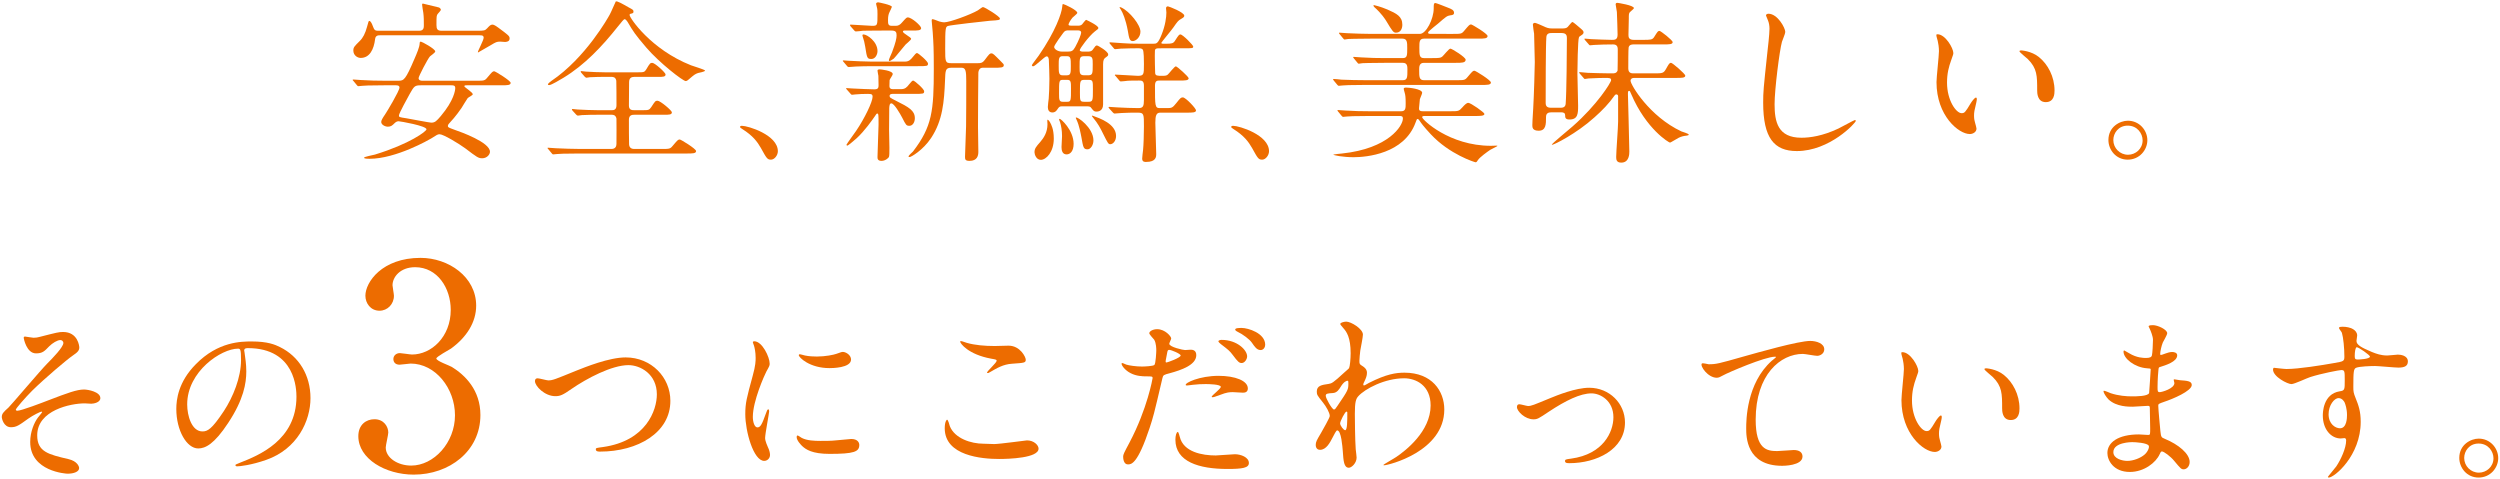 <?xml version="1.0" encoding="utf-8"?>
<!-- Generator: Adobe Illustrator 17.0.0, SVG Export Plug-In . SVG Version: 6.00 Build 0)  -->
<!DOCTYPE svg PUBLIC "-//W3C//DTD SVG 1.1//EN" "http://www.w3.org/Graphics/SVG/1.1/DTD/svg11.dtd">
<svg version="1.1" id="レイヤー_1" xmlns="http://www.w3.org/2000/svg" xmlns:xlink="http://www.w3.org/1999/xlink" x="0px"
	 y="0px" width="522px" height="100px" viewBox="197 15.072 522 100" enable-background="new 197 15.072 522 100"
	 xml:space="preserve">
<g>
	<g>
		<path fill="#ED6C00" d="M277.225,32.881c-3.186,0-4.248,0.073-4.614,0.11c-0.11,0-0.659,0.073-0.769,0.073
			c-0.146,0-0.22-0.073-0.33-0.22l-0.696-0.842c-0.146-0.146-0.183-0.183-0.183-0.256c0-0.037,0.073-0.073,0.146-0.073
			c0.256,0,1.392,0.11,1.611,0.11c1.794,0.11,3.296,0.146,5.017,0.146h2.783c1.135,0,1.465-0.146,3.369-4.614
			c0.476-1.099,1.025-2.38,1.062-3.113c0-0.256,0.037-0.439,0.256-0.439c0.183,0,3.003,1.501,3.003,2.051
			c0,0.256-0.952,0.879-1.099,1.025c-0.476,0.513-2.38,4.175-2.38,4.541c0,0.549,0.659,0.549,0.769,0.549h11.206
			c1.648,0,1.831,0,2.344-0.623c1.025-1.208,1.135-1.355,1.465-1.355c0.256,0,3.442,1.978,3.442,2.417
			c0,0.513-0.732,0.513-1.978,0.513h-7.178c-0.366,0-0.513,0-0.513,0.22c0,0.183,1.758,1.245,1.758,1.648
			c0,0.22-0.952,0.659-1.062,0.806c-0.22,0.293-1.099,1.758-1.282,2.051c-1.172,1.721-2.271,2.893-2.417,3.04
			c-0.22,0.22-0.439,0.476-0.439,0.732c0,0.293,0.146,0.33,1.428,0.806c1.282,0.439,7.361,2.6,7.361,4.578
			c0,0.586-0.659,1.355-1.611,1.355c-0.806,0-1.062-0.183-3.516-2.051c-1.392-1.025-4.614-2.966-5.383-2.966
			c-0.403,0-0.549,0.11-1.758,0.879c-0.366,0.22-7.324,4.248-12.891,4.248c-0.293,0-1.135,0-1.135-0.22s1.904-0.549,2.271-0.659
			c7.288-2.234,10.767-4.871,10.767-5.273c0-0.732-5.493-1.685-5.823-1.685c-0.183,0-0.476,0.037-0.842,0.403
			c-0.439,0.439-0.732,0.732-1.392,0.732c-0.586,0-1.392-0.403-1.392-0.989c0-0.33,0.256-0.769,0.806-1.575
			c0.33-0.476,3.003-4.907,3.003-5.603c0-0.476-0.513-0.476-0.769-0.476L277.225,32.881L277.225,32.881z M296.744,21.492
			c1.318,0,1.538-0.037,1.978-0.513c0.44-0.476,0.696-0.769,1.099-0.769c0.403,0,1.099,0.549,1.208,0.623
			c2.124,1.575,2.38,1.758,2.38,2.271c0,0.696-0.696,0.696-0.916,0.732c-0.183,0-0.916-0.073-1.062-0.073
			c-0.696,0-0.916,0.11-1.941,0.732c-0.293,0.183-2.637,1.538-2.673,1.538l-0.037-0.073c0-0.293,1.208-2.49,1.208-3.003
			s-0.403-0.513-0.842-0.513h-20.837c-0.293,0-0.916,0-0.989,0.806c-0.256,2.124-1.135,3.918-3.003,3.918
			c-0.696,0-1.538-0.549-1.538-1.538c0-0.696,0.22-0.879,1.318-1.978c0.696-0.659,1.172-1.611,1.538-2.966
			c0.293-1.099,0.33-1.245,0.476-1.245c0.293,0,0.586,0.659,0.696,0.989c0.33,0.842,0.403,1.062,1.135,1.062h8.606
			c0.952,0,0.952-0.696,0.952-1.172c0-0.842,0-1.721-0.11-2.563c-0.037-0.256-0.256-1.465-0.256-1.721
			c0-0.146,0.073-0.22,0.146-0.22c0.037,0,2.197,0.549,3.333,0.806c0.256,0.073,0.439,0.33,0.439,0.513
			c0,0.11-0.476,0.659-0.623,0.806c-0.293,0.33-0.293,0.549-0.293,2.38c0,0.842,0.22,1.172,1.062,1.172L296.744,21.492
			L296.744,21.492z M284.879,32.881c-1.318,0-1.428,0.22-2.344,1.831c-0.439,0.806-2.234,4.028-2.234,4.468
			c0,0.33,0.037,0.366,1.538,0.586c0.842,0.146,4.871,0.916,5.2,0.916c0.806,0,1.099-0.33,2.014-1.392
			c2.747-3.259,3.003-5.383,3.003-5.823c0-0.586-0.403-0.586-0.842-0.586H284.879z"/>
		<path fill="#ED6C00" d="M321.983,39.033c-0.842,0-2.307,0-3.479,0.073c-0.146,0.037-0.696,0.11-0.842,0.11
			c-0.11,0-0.22-0.073-0.366-0.22l-0.769-0.842c-0.037-0.037-0.11-0.183-0.11-0.256c0-0.037,0.037-0.073,0.11-0.073
			c0.146,0,0.916,0.11,1.062,0.11c1.172,0.073,3.149,0.146,4.285,0.146h2.856c0.33,0,0.989,0,0.989-1.025
			c0-0.806,0-4.871-0.037-5.127c-0.146-0.806-0.732-0.806-1.025-0.806h-1.208c-0.769,0-2.161,0-3.259,0.073
			c-0.11,0.037-0.696,0.11-0.769,0.11s-0.256-0.146-0.33-0.22l-0.734-0.842c-0.037-0.037-0.11-0.183-0.11-0.256
			c0-0.037,0.037-0.073,0.11-0.073c0.146,0,0.842,0.11,0.989,0.11c1.062,0.073,2.966,0.146,3.992,0.146h6.848
			c1.282,0,1.392-0.037,1.758-0.623c0.732-1.245,0.842-1.355,1.245-1.355c0.549,0,2.783,2.051,2.783,2.417
			c0,0.513-0.549,0.513-1.465,0.513h-5.09c-0.586,0-1.062,0.256-1.062,1.099c0,0.769-0.037,4.211-0.037,4.907
			c0,0.952,0.696,0.952,1.135,0.952h1.611c1.318,0,1.465,0,1.904-0.623c0.806-1.245,0.879-1.355,1.318-1.355
			c0.586,0,3.003,2.051,3.003,2.417c0,0.513-0.586,0.513-1.611,0.513h-6.189c-0.403,0-1.172,0-1.172,1.025
			c0,1.062,0,4.504,0.037,5.164c0.037,0.623,0.403,0.952,1.062,0.952h5.676c1.648,0,1.831,0,2.344-0.623
			c1.025-1.208,1.135-1.355,1.501-1.355c0.22,0,3.406,1.941,3.406,2.417c0,0.513-0.732,0.513-1.941,0.513h-22.484
			c-3.223,0-4.248,0.073-4.614,0.11c-0.146,0-0.659,0.073-0.769,0.073c-0.146,0-0.22-0.073-0.33-0.22l-0.696-0.842
			c-0.146-0.183-0.183-0.183-0.183-0.256s0.073-0.073,0.146-0.073c0.256,0,1.392,0.11,1.611,0.11
			c1.794,0.073,3.296,0.146,5.017,0.146h6.592c0.769,0,1.025-0.513,1.025-1.025c0-0.842,0.037-5.09,0-5.31
			c-0.146-0.806-0.769-0.806-0.989-0.806H321.983z M328.281,16.621c0.879,0.476,0.989,0.513,0.989,0.879
			c0,0.293-0.073,0.33-0.696,0.476c-0.11,0.037-0.11,0.183-0.11,0.256c0,0.549,4.395,7.141,12.817,10.474
			c0.476,0.183,2.93,0.916,2.93,1.099c0,0.256-1.245,0.439-1.465,0.513c-0.623,0.22-0.806,0.366-1.831,1.245
			c-0.11,0.11-0.476,0.439-0.732,0.439c-0.586,0-5.493-3.809-8.203-6.958c-2.417-2.82-2.747-3.369-3.955-5.42
			c-0.11-0.183-0.403-0.549-0.586-0.549c-0.22,0-0.586,0.513-1.428,1.538c-3.259,4.102-6.885,7.983-11.353,10.693
			c-0.623,0.366-2.527,1.538-3.003,1.538c-0.073,0-0.256-0.037-0.256-0.146c0-0.183,0.476-0.549,0.732-0.732
			c7.178-4.834,11.902-13.33,12.158-13.806c0.256-0.403,1.245-2.783,1.282-2.783C325.865,15.23,326.927,15.852,328.281,16.621z"/>
		<path fill="#ED6C00" d="M357.989,48.408c-0.769,0-0.916-0.256-2.124-2.454c-0.732-1.282-1.685-2.563-3.845-3.918
			c-0.11-0.073-0.513-0.33-0.513-0.439s0.11-0.256,0.403-0.256c1.282,0,7.507,1.904,7.507,5.31
			C359.417,47.529,358.684,48.408,357.989,48.408z"/>
		<path fill="#ED6C00" d="M385.934,27.937c0.842,0,1.208-0.403,1.685-0.989c0.366-0.476,0.659-0.806,0.842-0.806
			c0.293,0,2.307,1.758,2.307,2.197c0,0.549-0.22,0.549-2.161,0.549h-9.412c-1.721,0-2.161,0.037-3.479,0.073
			c-0.22,0-1.282,0.11-1.501,0.11c-0.11,0-0.22-0.073-0.293-0.146l-0.806-0.952c-0.11-0.146-0.146-0.146-0.146-0.22
			c0-0.037,0.11-0.073,0.146-0.073c0.11,0,0.842,0.073,0.989,0.073c1.428,0.073,3.589,0.183,4.871,0.183L385.934,27.937
			L385.934,27.937z M385.129,33.687c0.842,0,1.208-0.366,1.685-0.989c0.366-0.439,0.659-0.806,0.842-0.806
			c0.293,0,2.307,1.758,2.307,2.234c0,0.549-0.183,0.549-2.161,0.549h-4.395c-0.11,0-0.659,0-0.659,0.403
			c0,0.366,0.11,0.403,1.318,1.025c2.71,1.355,3.955,2.051,3.955,3.662c0,0.806-0.439,1.575-1.135,1.575
			c-0.659,0-0.732-0.183-1.501-1.685c-0.439-0.842-1.685-3.003-2.271-3.003c-0.403,0-0.403,0.586-0.439,0.989
			c0,0.439-0.037,3.845-0.037,4.541c0,0.623,0.073,3.223,0.073,3.735c0,1.062,0,1.685-0.11,1.941
			c-0.073,0.183-0.732,0.806-1.538,0.806c-0.842,0-0.842-0.513-0.842-0.806c0-1.062,0.22-5.786,0.22-6.738
			c0-2.124,0-2.344-0.293-2.344c-0.11,0-0.293,0.256-0.439,0.513c-0.586,0.842-2.161,3.113-3.845,4.651
			c-0.33,0.293-1.758,1.538-1.941,1.538c-0.11,0-0.183-0.073-0.183-0.183s1.685-2.417,2.014-2.893
			c1.794-2.637,3.442-6.079,3.442-7.141c0-0.439-0.146-0.586-0.952-0.586c-1.025,0-1.831,0.037-2.637,0.11
			c-0.11,0-0.586,0.073-0.696,0.073c-0.146,0-0.22-0.073-0.293-0.183l-0.842-0.952c-0.11-0.11-0.11-0.146-0.11-0.183
			c0-0.073,0.073-0.073,0.146-0.073c0.037,0,0.916,0.073,1.099,0.073c1.685,0.073,3.589,0.183,4.688,0.183
			c0.769,0,0.842-0.366,0.842-0.842c0-0.623-0.037-1.355-0.037-1.978c-0.037-0.183-0.183-0.952-0.183-1.099
			c0-0.22,0.293-0.256,0.403-0.256c0.256,0,2.783,0.256,2.783,0.989c0,0.22-0.623,1.062-0.659,1.245
			c0,0.146-0.037,1.135-0.037,1.282c0,0.366,0.183,0.623,0.696,0.623C383.407,33.687,385.129,33.687,385.129,33.687z
			 M381.064,21.455c-2.417,0-3.442,0.037-3.882,0.037c-0.22,0.037-1.245,0.146-1.465,0.146c-0.146,0-0.256-0.11-0.33-0.183
			l-0.806-0.916c-0.037-0.073-0.11-0.183-0.11-0.22c0-0.073,0.073-0.11,0.146-0.11c0.696,0,3.845,0.256,4.468,0.256
			c1.135,0,1.135-0.073,1.135-2.454c0-0.586,0-1.025-0.146-1.501c0-0.073-0.146-0.549-0.146-0.623c0-0.11,0.073-0.33,0.439-0.33
			c0.11,0,2.856,0.549,2.856,0.952c0,0.073-0.403,0.916-0.476,1.062c-0.183,0.366-0.33,0.806-0.33,1.685
			c0,0.842,0.037,1.208,0.806,1.208h0.842c0.476,0,0.879-0.22,1.245-0.659c0.879-0.989,0.989-1.099,1.245-1.099
			c0.806,0,2.783,1.758,2.783,2.234c0,0.513-0.732,0.513-1.941,0.513h-1.575c-0.11,0-0.293,0.037-0.293,0.22
			c0,0.366,1.721,1.172,1.721,1.501c0,0.256-1.025,1.025-1.172,1.208c-0.403,0.439-2.051,2.527-2.454,2.93
			c-0.293,0.22-0.769,0.513-0.879,0.513c-0.11,0-0.146-0.146-0.146-0.22c0-0.146,0.549-1.355,0.659-1.611
			c0.769-2.014,0.952-2.966,0.952-3.516c0-0.659-0.11-1.025-1.099-1.025h-2.047V21.455z M377.292,22.261
			c0.769,0,2.93,1.501,2.93,3.479c0,0.696-0.439,1.648-1.282,1.648c-0.879,0-0.916-0.22-1.282-2.563
			c-0.183-1.025-0.22-1.172-0.549-2.197c0-0.073-0.073-0.256,0-0.293C377.182,22.261,377.255,22.261,377.292,22.261z
			 M395.602,29.219c-1.208,0-1.208,0.586-1.282,2.673c-0.183,4.395-0.476,8.313-2.893,11.975c-1.721,2.6-4.211,3.992-4.468,3.992
			c-0.11,0-0.256,0-0.256-0.11c0-0.22,0.769-0.879,0.916-1.025c4.028-5.237,4.358-8.533,4.358-17.285
			c0-4.321-0.073-5.347-0.22-7.581c-0.037-0.403-0.22-2.307-0.22-2.454s0-0.33,0.183-0.33c0.22,0,1.172,0.403,1.392,0.476
			c0.293,0.073,0.659,0.183,1.062,0.183c1.099,0,5.42-1.575,6.995-2.49c0.183-0.11,0.916-0.696,1.062-0.696
			c0.403,0,3.552,1.978,3.552,2.38c0,0.33-0.146,0.366-2.051,0.476c-0.842,0.073-8.386,0.916-8.826,1.099
			c-0.476,0.22-0.549,0.366-0.549,4.724c0,2.747,0,3.04,1.282,3.04h5.457c0.623,0,1.025,0,1.538-0.696
			c0.916-1.208,1.025-1.355,1.355-1.355c0.366,0,0.513,0.183,1.978,1.648c0.586,0.586,0.623,0.623,0.623,0.842
			c0,0.513-0.696,0.513-2.161,0.513h-2.307c-0.256,0-0.769,0.183-0.842,1.025c-0.037,0.256-0.073,10.583-0.073,11.353
			c0,0.842,0.073,4.468,0.073,5.2c0,0.806-0.256,1.868-1.831,1.868c-0.879,0-0.952-0.293-0.952-0.842c0-0.366,0.11-3.333,0.22-6.372
			c0.037-1.355,0.037-7.581,0.037-9.485c0-2.014-0.11-2.747-0.952-2.747L395.602,29.219L395.602,29.219z"/>
		<path fill="#ED6C00" d="M418.754,37.275c-0.403,0-0.586,0.037-0.916,0.549c-0.183,0.293-0.476,0.732-1.099,0.732
			c-0.659,0-0.952-0.476-0.952-1.135c0-0.293,0.146-1.501,0.183-1.758c0.073-0.879,0.146-2.71,0.146-4.138
			c0-1.135-0.073-2.6-0.11-3.772c0-0.256-0.037-0.916-0.476-0.916c-0.403,0-2.38,2.087-2.82,2.087c-0.11,0-0.256-0.11-0.256-0.256
			c0-0.11,1.208-1.648,1.428-1.978c3.516-5.09,4.797-8.862,4.907-10.181c0.037-0.476,0.037-0.586,0.22-0.586
			c0.183,0,2.93,1.245,2.93,1.831c0,0.22-0.879,0.842-0.989,0.989c-0.403,0.476-0.842,1.208-0.842,1.465
			c0,0.22,0.366,0.22,0.549,0.22h1.392c0.33,0,0.586,0,0.879-0.256c0.146-0.146,0.696-0.952,0.879-0.952
			c0.476,0.22,2.527,1.208,2.527,1.685c0,0.183-0.073,0.256-0.732,0.732c-1.208,0.952-3.149,3.552-3.149,3.918
			c0,0.22,0.403,0.293,0.623,0.293h0.989c0.33,0,0.842,0,1.099-0.403c0.549-0.769,0.623-0.879,0.879-0.879
			c0.22,0,2.344,1.245,2.344,1.868c0,0.256-0.037,0.293-0.549,0.659c-0.33,0.22-0.513,0.513-0.513,1.428v8.35
			c0,1.501-1.208,1.501-1.392,1.501c-0.476,0-0.586-0.11-1.172-0.879c-0.146-0.146-0.33-0.22-0.769-0.22h-5.238V37.275z
			 M416.263,40.645c0.22,0.403,0.769,1.355,0.769,3.369c0,2.783-1.575,4.431-2.71,4.431c-0.952,0-1.318-1.135-1.318-1.575
			c0-0.769,0.33-1.172,1.208-2.161c0.696-0.806,1.501-1.978,1.501-3.699c0-0.146-0.073-0.806,0-0.952
			C415.824,40.059,416.044,40.242,416.263,40.645z M419.926,25.85c0.879,0,1.135-0.183,1.575-0.952
			c0.806-1.465,1.245-2.71,1.245-3.003c0-0.476-0.476-0.476-0.806-0.476h-1.794c-0.476,0-0.769,0-1.135,0.513
			c-0.073,0.073-1.904,2.563-1.904,2.93c0,0.439,0.696,0.989,1.685,0.989h1.134V25.85z M419.779,30.794
			c0.806,0,0.806-0.549,0.806-1.904c0-1.575,0-2.087-0.806-2.087h-0.916c-0.806,0-0.806,0.586-0.806,1.941
			c0,1.465,0,2.051,0.806,2.051h0.916V30.794z M418.9,31.746c-0.769,0-0.769,0.293-0.769,2.783c0,1.318,0,1.794,0.769,1.794h0.952
			c0.769,0,0.769-0.293,0.769-2.783c0-1.318,0-1.794-0.769-1.794C419.852,31.746,418.9,31.746,418.9,31.746z M421.171,45.112
			c0,1.501-0.696,2.197-1.465,2.197c-0.879,0-1.062-0.806-1.062-1.538c0-0.366,0.11-1.941,0.11-2.271
			c0-1.172-0.183-2.161-0.403-2.893c-0.037-0.11-0.22-0.513-0.22-0.586c0-0.037,0.037-0.11,0.11-0.146
			C418.461,39.802,421.171,42.219,421.171,45.112z M425.309,44.38c0,1.025-0.623,1.868-1.208,1.868c-0.879,0-0.916-0.33-1.318-2.6
			c-0.146-0.732-0.439-2.38-0.989-3.552c-0.073-0.146-0.22-0.439-0.146-0.476C421.94,39.363,425.309,41.743,425.309,44.38z
			 M423.441,26.802c-1.025,0-1.025,0.33-1.025,2.271c0,1.282,0,1.721,1.025,1.721h0.696c1.025,0,1.025-0.33,1.025-2.271
			c0-1.282,0-1.721-1.025-1.721H423.441z M423.441,31.746c-0.952,0-0.952,0.256-0.952,2.6c0,1.794,0,1.978,0.952,1.978h0.806
			c0.952,0,0.952-0.256,0.952-2.563c0-1.831,0-2.014-0.952-2.014h-0.806V31.746z M430.033,43.464c0,1.062-0.659,1.721-1.208,1.721
			c-0.403,0-0.513-0.22-1.501-2.197c-0.549-1.135-1.099-2.161-2.051-3.296c-0.073-0.073-0.293-0.366-0.293-0.403
			c0-0.11,0.146-0.073,0.22-0.037C426.627,39.766,430.033,40.938,430.033,43.464z M440.616,24.202c0.989,0,1.392-0.073,1.721-0.623
			c0.769-1.208,0.879-1.318,1.135-1.318c0.476,0,2.673,2.234,2.673,2.527c0,0.366-0.183,0.366-1.868,0.366h-4.688
			c-0.952,0-1.062,0-1.282,0.146c-0.183,0.146-0.183,0.256-0.183,1.428c0,0.183,0.037,3.442,0.073,3.589
			c0.037,0.586,0.476,0.586,1.465,0.586c0.659,0,0.916-0.037,1.172-0.256c0.293-0.256,1.392-1.721,1.685-1.721
			c0.256,0,2.673,2.161,2.673,2.49c0,0.476-0.806,0.476-1.941,0.476h-4.102c-0.513,0-0.989,0-0.989,1.062
			c0,4.211,0,4.688,0.989,4.688h1.392c1.099,0,1.245,0,2.087-1.062s0.952-1.172,1.355-1.172c0.586,0,2.747,2.307,2.747,2.71
			c0,0.476-0.769,0.476-1.978,0.476h-5.493c-0.806,0-1.025,0.586-1.025,2.087c0,1.025,0.183,5.603,0.183,6.519
			c0,0.586,0,1.685-2.124,1.685c-0.293,0-0.806,0-0.806-0.696c0-0.293,0.146-1.501,0.183-1.758c0.11-1.062,0.183-3.406,0.183-4.944
			c0-2.6,0-2.893-1.282-2.893c-1.025,0-2.344,0-3.369,0.073c-0.22,0-1.282,0.11-1.465,0.11c-0.146,0-0.256-0.11-0.33-0.183
			l-0.806-0.879c-0.11-0.146-0.146-0.183-0.146-0.22c0-0.073,0.11-0.11,0.146-0.11c0.293,0,1.428,0.11,1.685,0.11
			c1.172,0.073,3.333,0.146,4.431,0.146c0.952,0,1.135-0.403,1.135-1.685v-3.002c0-1.062-0.513-1.062-0.952-1.062
			c-1.318,0-1.538,0-2.38,0.037c-0.256,0.037-1.282,0.146-1.501,0.146c-0.146,0-0.22-0.073-0.293-0.183l-0.769-0.916
			c-0.183-0.183-0.183-0.183-0.183-0.22c0-0.073,0.073-0.11,0.11-0.11c0.732,0,3.992,0.256,4.651,0.256
			c1.318,0,1.318-0.256,1.318-2.49c0-0.586,0-2.747-0.256-3.003c-0.22-0.256-0.586-0.256-1.062-0.256c-0.22,0-2.161,0-3.516,0.073
			c-0.183,0.037-0.952,0.11-1.135,0.11c-0.183,0-0.256-0.073-0.293-0.146l-0.842-0.989c-0.073-0.11-0.11-0.146-0.11-0.183
			c0-0.073,0.073-0.11,0.183-0.11c0.403,0,2.271,0.183,2.637,0.183c1.208,0.073,1.648,0.11,3.442,0.11h2.93
			c0.623,0,0.952,0,1.685-1.831c0.806-1.978,1.025-3.699,1.025-4.688c0-0.146-0.073-0.769-0.073-0.879
			c0-0.33,0.22-0.403,0.403-0.403c0.183,0,3.406,1.245,3.406,1.941c0,0.293-0.183,0.403-0.806,0.769
			c-0.439,0.256-0.659,0.513-1.465,1.685c-0.366,0.549-2.527,3.113-2.527,3.223c0,0.183,0.293,0.183,0.366,0.183L440.616,24.202
			L440.616,24.202z M435.123,21.675c0,1.172-0.952,1.978-1.611,1.978s-0.769-0.623-1.025-2.161c-0.439-2.38-1.062-3.772-1.428-4.358
			c-0.037-0.073-0.293-0.439-0.293-0.476c0-0.037,0.037-0.11,0.073-0.11c0.11,0,0.293,0.11,0.33,0.11
			C432.853,17.463,435.123,20.247,435.123,21.675z"/>
		<path fill="#ED6C00" d="M460.545,48.408c-0.769,0-0.916-0.256-2.124-2.454c-0.732-1.282-1.685-2.563-3.845-3.918
			c-0.11-0.073-0.513-0.33-0.513-0.439s0.11-0.256,0.403-0.256c1.282,0,7.507,1.904,7.507,5.31
			C461.973,47.529,461.241,48.408,460.545,48.408z"/>
		<path fill="#ED6C00" d="M500.356,22.151c1.648,0,1.831,0,2.344-0.623c1.025-1.208,1.135-1.355,1.465-1.355
			c0.22,0,3.442,1.941,3.442,2.417c0,0.549-0.732,0.549-1.978,0.549h-11.316c-0.952,0-0.952,0.696-0.952,1.868
			c0,1.538,0,2.197,0.952,2.197h1.721c1.465,0,1.758-0.037,2.087-0.293c0.293-0.22,1.392-1.685,1.721-1.685
			c0.329,0,3.186,1.794,3.186,2.307c0,0.659-0.806,0.659-2.051,0.659h-6.665c-0.989,0-0.989,0.842-0.989,1.501
			c0,1.392,0,2.124,0.989,2.124h6.738c1.648,0,1.831,0,2.344-0.623c1.025-1.208,1.135-1.355,1.465-1.355
			c0.256,0,3.442,1.978,3.442,2.454c0,0.513-0.732,0.513-1.978,0.513h-24.39c-3.186,0-4.248,0.073-4.614,0.11
			c-0.146,0-0.659,0.073-0.769,0.073c-0.146,0-0.22-0.11-0.33-0.22l-0.732-0.879c-0.11-0.183-0.146-0.183-0.146-0.22
			c0-0.073,0.037-0.11,0.146-0.11c0.256,0,1.355,0.11,1.611,0.146c1.794,0.073,3.296,0.11,5.017,0.11h7.8
			c0.952,0,0.952-0.623,0.952-2.197c0-0.659,0-1.428-0.952-1.428h-3.809c-3.186,0-4.248,0.073-4.614,0.073
			c-0.11,0.037-0.659,0.11-0.769,0.11c-0.146,0-0.22-0.11-0.33-0.256l-0.696-0.842c-0.146-0.183-0.146-0.183-0.146-0.256
			c0-0.037,0.037-0.073,0.11-0.073c0.256,0,1.392,0.11,1.611,0.11c1.794,0.11,3.296,0.146,5.017,0.146h3.589
			c0.952,0,0.952-0.549,0.952-2.087c0-1.172,0-1.978-0.989-1.978h-6.665c-3.223,0-4.285,0.073-4.651,0.073
			c-0.11,0.037-0.659,0.11-0.769,0.11c-0.11,0-0.22-0.11-0.33-0.256l-0.696-0.842c-0.146-0.183-0.146-0.183-0.146-0.256
			s0.037-0.073,0.11-0.073c0.256,0,1.392,0.11,1.611,0.11c1.794,0.073,3.333,0.146,5.054,0.146h10.107
			c1.318,0,2.893-3.113,2.893-5.31c0-0.842,0-1.135,0.366-1.135c0.183,0,2.197,0.806,2.563,0.952
			c0.769,0.293,1.318,0.513,1.318,1.099c0,0.439-0.439,0.476-0.769,0.513c-0.696,0.11-0.879,0.256-2.6,1.758
			c-0.293,0.22-1.501,1.208-1.721,1.428c-0.183,0.183-0.33,0.293-0.33,0.439c0,0.256,0.293,0.256,0.696,0.256L500.356,22.151
			L500.356,22.151z M482.851,39.29c-3.223,0-4.248,0.073-4.651,0.11c-0.11,0-0.659,0.073-0.769,0.073c-0.11,0-0.183-0.11-0.33-0.256
			l-0.696-0.842c-0.146-0.183-0.146-0.183-0.146-0.256c0-0.037,0.037-0.073,0.11-0.073c0.256,0,1.392,0.11,1.611,0.11
			c1.794,0.11,3.333,0.146,5.054,0.146h6.519c0.952,0,0.952-0.623,0.952-1.685c0-1.245-0.073-1.721-0.183-2.087
			c-0.183-0.696-0.22-0.769-0.22-0.916c0-0.256,0.33-0.256,0.513-0.256c0.476,0,3.333,0.256,3.333,1.099
			c0,0.22-0.439,1.135-0.476,1.318c-0.037,0.256-0.183,1.794-0.183,1.904c0,0.33,0.037,0.623,0.806,0.623h5.64
			c1.831,0,1.868,0,2.637-0.842c0.293-0.33,0.806-0.916,1.208-0.916c0.513,0,3.369,2.014,3.369,2.307
			c0,0.439-0.879,0.439-1.941,0.439h-10.4c-0.439,0-0.659,0-0.659,0.256c0,0.513,5.676,5.969,14.355,5.969
			c0.183,0,0.989-0.037,1.135-0.037c0.073,0,0.22,0,0.22,0.073s-1.282,0.659-1.501,0.806c-0.696,0.476-2.124,1.501-2.563,2.124
			c-0.11,0.22-0.293,0.476-0.476,0.476c-0.183,0-5.457-1.648-9.375-5.859c-1.538-1.648-2.014-2.344-2.307-2.783
			c-0.11-0.146-0.256-0.403-0.439-0.403c-0.183,0-0.183,0.11-0.439,0.769c-2.38,6.519-10.254,7.214-12.927,7.214
			c-2.234,0-4.248-0.403-4.248-0.549c0-0.037,1.648-0.22,1.794-0.22c9.814-1.025,12.744-5.823,12.744-7.288
			c0-0.549-0.293-0.549-0.806-0.549L482.851,39.29L482.851,39.29z M488.491,21.895c-0.549,0-0.732-0.256-2.051-2.454
			c-0.183-0.293-0.952-1.538-2.454-2.856c-0.037-0.073-0.22-0.22-0.22-0.366c0-0.037,0.11-0.073,0.146-0.073
			c0.036,0,1.318,0.293,2.783,0.916c1.904,0.842,3.113,1.428,3.113,3.186C489.809,20.979,489.48,21.895,488.491,21.895z"/>
		<path fill="#ED6C00" d="M520.944,38.521c-0.732,0-1.135,0.256-1.135,0.989c0,1.501,0,2.856-1.538,2.856
			c-1.318,0-1.318-0.732-1.318-1.172c0-0.146,0.037-1.318,0.183-3.516c0.146-2.307,0.33-8.789,0.33-9.668
			c0-0.183-0.146-5.566-0.146-5.896c-0.037-0.256-0.256-1.611-0.256-1.904c0-0.22,0.183-0.366,0.439-0.366
			c0.183,0,1.538,0.586,1.758,0.696c0.696,0.33,1.062,0.476,1.831,0.476h2.197c0.806,0,0.989-0.22,1.245-0.549
			c0.403-0.476,0.659-0.806,0.806-0.806c0.147,0,1.355,1.062,1.575,1.245c0.586,0.513,0.732,0.623,0.732,0.952
			c0,0.183-0.146,0.33-0.256,0.439c-0.549,0.366-0.623,0.403-0.696,0.549c-0.256,0.476-0.33,6.665-0.33,7.581
			c0,0.623,0.146,6.189,0.146,6.702c0,1.648-0.037,2.893-1.794,2.893c-0.879,0-0.916-0.403-0.916-0.916
			c0-0.403-0.293-0.586-0.806-0.586L520.944,38.521L520.944,38.521z M520.981,21.968c-0.33,0-1.025,0-1.099,0.806
			c-0.146,1.794-0.146,11.206-0.146,13.77c0,0.659,0.256,1.025,1.099,1.025h1.978c0.33,0,1.025,0,1.099-0.806
			c0.183-2.161,0.256-11.243,0.256-13.77c0-0.476-0.11-1.025-1.099-1.025C523.069,21.968,520.981,21.968,520.981,21.968z
			 M538.156,31.343c-0.366,0-0.696,0.183-0.696,0.586c0,0.842,3.955,7.471,10.62,10.583c0.22,0.11,1.538,0.439,1.538,0.696
			c0,0.11-0.293,0.146-0.439,0.183c-0.696,0.073-1.099,0.183-1.648,0.439c-0.293,0.146-1.721,1.025-1.831,1.025
			c-0.22,0-4.944-2.783-8.093-10.107c-0.256-0.623-0.293-0.696-0.439-0.696c-0.256,0-0.256,0.183-0.256,0.732
			c0,0.33,0.293,10.583,0.293,11.938c0,0.439,0,2.307-1.685,2.307c-0.989,0-1.062-0.623-1.062-1.172
			c0-1.062,0.403-6.226,0.403-7.397v-5.347c0-0.146-0.146-0.33-0.366-0.33c-0.183,0-0.256,0.11-0.366,0.22
			c-1.172,1.685-2.563,3.113-4.211,4.578c-3.772,3.406-8.423,5.713-8.789,5.713c-0.037,0-0.11,0-0.11-0.073
			c0-0.11,3.662-3.186,4.358-3.772c5.127-4.504,8.02-9.155,8.02-9.631c0-0.439-0.22-0.476-1.318-0.476
			c-0.183,0-2.417,0.037-3.369,0.11c-0.11,0-0.659,0.11-0.769,0.11c-0.146,0-0.22-0.11-0.33-0.256l-0.732-0.842
			c-0.146-0.183-0.146-0.183-0.146-0.256s0.073-0.073,0.146-0.073c0.22,0,1.355,0.11,1.648,0.146c1.428,0.037,3.076,0.11,4.504,0.11
			h0.696c0.293,0,0.806,0,1.025-0.586c0.037-0.22,0.037-3.955,0.037-4.321c0-0.403,0-1.135-0.952-1.135
			c-1.208,0-2.93,0.037-4.028,0.11c-0.11,0-0.659,0.073-0.769,0.073c-0.146,0-0.22-0.073-0.33-0.22l-0.732-0.842
			c-0.146-0.183-0.146-0.183-0.146-0.256s0.073-0.073,0.146-0.073c0.183,0,1.099,0.11,1.318,0.11
			c0.549,0.037,3.625,0.146,4.248,0.146s1.208,0,1.208-1.099c0-1.025-0.11-3.552-0.146-4.724c0-0.22-0.256-1.318-0.256-1.575
			c0-0.22,0.11-0.33,0.366-0.33c0.11,0,3.442,0.513,3.442,1.099c0,0.183-0.732,0.696-0.842,0.842c-0.22,0.293-0.22,0.476-0.22,1.355
			c0,0.476-0.073,2.856-0.073,3.406c0,0.476,0.073,1.025,1.099,1.025h1.978c1.501,0,1.941,0,2.307-0.623
			c0.696-1.099,0.769-1.245,1.099-1.245c0.256,0,2.747,1.941,2.747,2.344c0,0.476-0.732,0.476-1.941,0.476h-6.189
			c-0.293,0-0.916,0-1.062,0.623c-0.073,0.293-0.073,3.772-0.073,4.395c0,1.025,0.732,1.025,1.099,1.025h4.248
			c1.758,0,2.014,0,2.527-0.916c0.586-1.025,0.696-1.282,1.062-1.282c0.293,0,2.966,2.307,2.966,2.673
			c0,0.476-0.732,0.476-1.941,0.476h-8.793V31.343z"/>
		<path fill="#ED6C00" d="M569.767,21.748c0,0.366-0.623,1.758-0.696,2.051c-0.513,1.868-1.538,9.961-1.538,13.037
			c0,3.699,0.696,6.995,5.603,6.995c1.794,0,4.431-0.366,7.69-1.904c0.549-0.256,3.333-1.794,3.479-1.794s0.183,0.11,0.183,0.183
			c0,0.403-5.42,6.299-12.305,6.299c-4.761,0-7.031-2.747-7.031-10.107c0-2.271,0.073-3.003,0.842-10.181
			c0.146-1.208,0.476-4.211,0.476-5.237c0-0.659-0.11-1.282-0.33-1.794c-0.037-0.11-0.403-0.952-0.403-0.989
			c0-0.256,0.293-0.366,0.513-0.366C568.156,17.94,569.767,20.906,569.767,21.748z"/>
		<path fill="#ED6C00" d="M604.857,26.143c0,0.293-0.073,0.403-0.439,1.465c-0.513,1.428-0.879,2.783-0.879,4.724
			c0,3.699,1.904,6.372,3.04,6.372c0.623,0,0.769-0.183,1.868-2.014c0.22-0.366,0.842-1.245,1.135-1.245
			c0.11,0,0.183,0.146,0.183,0.293s-0.073,0.623-0.11,0.732c-0.403,1.685-0.476,2.014-0.476,2.783c0,0.623,0.11,1.099,0.22,1.465
			c0.11,0.403,0.293,1.025,0.293,1.208c0,0.732-0.769,1.135-1.392,1.135c-2.344,0-6.958-3.845-6.958-10.84
			c0-1.025,0.513-5.53,0.513-6.482c0-0.732-0.146-1.721-0.256-2.124c-0.256-0.916-0.293-1.025-0.293-1.245
			c0-0.11,0.146-0.146,0.22-0.146C603.209,22.224,604.857,25.154,604.857,26.143z M622.728,26.985
			c1.868,1.501,3.259,4.102,3.259,6.995c0,0.696-0.073,2.417-1.831,2.417c-1.794,0-1.794-1.978-1.794-2.454
			c0-3.04,0-4.578-1.941-6.519c-0.293-0.293-1.758-1.428-1.758-1.648c0-0.11,0.146-0.183,0.33-0.183
			C619.03,25.593,621.154,25.703,622.728,26.985z"/>
		<path fill="#ED6C00" d="M645.367,44.343c0,2.051-1.648,4.065-4.102,4.065s-4.028-2.051-4.028-4.102
			c0-2.783,2.417-4.028,4.065-4.028C643.682,40.278,645.367,42.256,645.367,44.343z M638.262,44.307
			c0,1.685,1.355,3.076,3.076,3.076c1.575,0,3.04-1.245,3.04-3.003c0-1.428-1.099-3.076-3.113-3.076
			C639.324,41.304,638.262,42.878,638.262,44.307z"/>
	</g>
	<g>
		<path fill="#ED6C00" d="M213.557,87.613c0,0.549-0.22,0.952-1.392,1.721c-1.135,0.769-5.823,4.724-8.459,7.324
			c-1.355,1.355-3.406,3.699-3.406,3.955c0,0.146,0.146,0.22,0.33,0.22c0.806,0,5.31-1.721,6.519-2.197
			c3.918-1.501,5.896-2.234,7.397-2.234c0.806,0,3.406,0.476,3.406,1.794c0,0.916-1.392,1.172-1.904,1.172
			c-0.22,0-1.172-0.073-1.355-0.073c-2.93,0-9.924,1.428-9.924,6.665c0,3.442,2.307,3.992,6.555,4.98
			c1.831,0.439,2.197,1.538,2.197,1.868c0,0.769-1.135,1.172-2.417,1.172c-0.256,0-7.8-0.439-7.8-6.628
			c0-2.124,0.842-4.065,1.611-5.09c0.146-0.183,0.879-1.062,0.879-1.135c0-0.037-0.037-0.11-0.146-0.11
			c-0.183,0-1.721,0.732-2.747,1.465c-1.978,1.428-2.49,1.794-3.625,1.794c-1.501,0-1.904-1.794-1.904-2.124
			c0-0.696,0.33-1.025,1.392-1.978c0.33-0.256,6.738-7.837,8.093-9.192c1.135-1.135,3.369-3.442,3.369-4.285
			c0-0.403-0.33-0.623-0.623-0.623c-0.623,0-1.648,0.623-2.344,1.318c-0.989,1.025-1.392,1.465-2.747,1.465
			c-1.978,0-2.563-3.113-2.563-3.223s0.037-0.293,0.256-0.293c0.11,0,1.538,0.256,1.794,0.256c0.476,0,0.916-0.073,1.282-0.183
			c3.589-0.916,3.992-1.025,4.871-1.025C213.3,84.391,213.557,87.394,213.557,87.613z"/>
		<path fill="#ED6C00" d="M247.987,88.273c0,0.11,0.073,0.256,0.073,0.403c0.146,1.172,0.366,2.344,0.366,3.955
			c0,2.454-0.549,5.859-3.772,10.73c-2.93,4.468-4.797,5.347-6.262,5.347c-2.417,0-4.578-3.772-4.578-8.24
			c0-1.941,0.403-5.64,4.065-9.338c4.651-4.761,9.558-4.761,11.682-4.761c3.333,0,4.871,0.659,5.896,1.172
			c3.955,1.941,6.372,5.859,6.372,10.657c0,4.761-2.747,10.62-9.229,12.891c-3.113,1.099-5.53,1.355-6.079,1.355
			c-0.146,0-0.366-0.037-0.366-0.256c0-0.11,0.073-0.146,0.989-0.513c3.809-1.501,11.755-4.651,11.755-13.77
			c0-1.428-0.146-10.144-10.144-10.144C248.024,87.76,247.987,88.053,247.987,88.273z M236.085,99.515c0,2.38,0.952,5.64,3.186,5.64
			c1.062,0,1.941-0.439,4.468-4.248c1.941-2.966,3.589-7.031,3.589-10.657c0-2.197-0.146-2.38-0.623-2.38
			C243.227,87.87,236.085,92.594,236.085,99.515z"/>
		<path fill="#ED6C00" d="M296.424,78.887c0,3.481-2.006,6.609-5.251,8.969c-0.472,0.295-3.068,1.711-3.068,2.065
			c0,0.531,2.773,1.475,3.245,1.771c2.773,1.711,5.96,4.838,5.96,10.031c0,7.553-6.491,12.45-13.926,12.45
			c-5.9,0-11.565-3.304-11.565-8.025c0-2.419,1.652-3.54,3.364-3.54c2.006,0,2.891,1.593,2.891,2.773
			c0,0.472-0.531,2.655-0.531,3.127c0,2.183,2.538,3.776,5.311,3.776c4.721,0,9.146-4.779,9.146-10.503
			c0-5.605-4.071-10.798-9.264-10.798c-0.296,0-1.947,0.236-2.302,0.236c-0.885,0-1.298-0.531-1.298-1.18
			c0-0.708,0.59-1.239,1.357-1.239c0.354,0,2.124,0.295,2.537,0.295c4.012,0,8.083-3.658,8.083-9.323c0-4.543-2.772-8.91-7.435-8.91
			c-3.127,0-4.72,2.065-4.72,3.776c0,0.295,0.295,1.829,0.295,2.183c0,1.77-1.357,3.127-3.01,3.127c-1.888,0-2.95-1.593-2.95-3.127
			c0-2.833,3.481-7.907,11.506-7.907C290.642,68.915,296.424,72.868,296.424,78.887z"/>
		<path fill="#ED6C00" d="M308.7,94.645c0-0.403,0.22-0.586,0.55-0.586c0.365,0,1.904,0.439,2.233,0.439
			c0.915,0,1.392-0.22,5.896-2.051c1.758-0.696,6.775-2.747,10.254-2.747c5.384,0,9.339,4.175,9.339,9.045
			c0.036,6.665-6.812,10.62-14.685,10.62c-0.33,0-0.879,0-0.879-0.476c0-0.293,0.146-0.293,1.501-0.476
			c9.046-1.282,11.243-7.727,11.243-10.986c0-4.248-3.443-6.116-5.934-6.116c-3.479,0-8.715,2.783-11.901,4.98
			c-1.831,1.282-2.38,1.501-3.369,1.501C310.751,97.794,308.7,95.707,308.7,94.645z"/>
		<path fill="#ED6C00" d="M355.143,104.313c0.623,0,0.952-0.586,1.758-2.856c0.22-0.623,0.33-0.916,0.513-0.916
			s0.183,0.366,0.183,0.439c0,0.403-0.842,4.688-0.842,5.566c0,0.623,0.513,1.721,0.586,1.904c0.256,0.513,0.439,1.135,0.439,1.611
			c0,0.732-0.586,1.245-1.209,1.245c-2.27,0-3.955-6.226-3.955-9.741c0-2.344,0.293-3.406,1.539-7.983
			c0.622-2.234,0.622-3.149,0.622-3.809c0-1.172-0.22-2.161-0.366-2.6c-0.037-0.11-0.22-0.549-0.22-0.659s0.146-0.183,0.293-0.183
			c1.685,0,3.223,3.333,3.223,4.651c0,0.403,0,0.439-0.696,1.685c-0.402,0.769-2.819,6.152-2.819,9.448
			C354.19,103.214,354.557,104.313,355.143,104.313z M376.42,107.975c0,1.428-1.1,1.868-6.227,1.868
			c-3.588,0-4.943-0.916-5.713-1.648c-0.183-0.183-1.135-1.135-1.135-1.831c0-0.073,0-0.366,0.184-0.366
			c0.146,0,0.732,0.439,0.879,0.513c1.062,0.549,2.562,0.623,3.918,0.623c0.952,0,2.271,0,3.186-0.11
			c0.514-0.037,3.076-0.293,3.223-0.293C376.127,106.73,376.42,107.535,376.42,107.975z M374.698,90.14
			c0,1.794-4.065,1.794-4.505,1.794c-4.138,0-6.408-2.234-6.408-2.71c0-0.073,0.037-0.183,0.256-0.183
			c0.11,0,0.55,0.146,1.025,0.256c0.843,0.183,1.832,0.22,2.49,0.22c1.795,0,3.516-0.366,4.029-0.549
			c1.098-0.403,1.208-0.439,1.574-0.403C373.819,88.675,374.698,89.298,374.698,90.14z"/>
		<path fill="#ED6C00" d="M404.587,107.792c1.099,0,6.665-0.769,6.849-0.769c1.428,0,2.416,0.989,2.416,1.721
			c0,1.978-6.225,2.161-8.239,2.161c-3.626,0-11.353-0.659-11.353-6.409c0-1.392,0.402-1.794,0.477-1.794
			c0.256,0,0.512,1.172,0.586,1.355c1.025,2.563,4.431,3.662,7.031,3.662C402.609,107.718,404.221,107.792,404.587,107.792z
			 M404.697,87.32c0.439,0,2.49-0.073,2.893-0.073c2.417,0,3.589,2.38,3.589,2.93c0,0.659-0.329,0.659-2.856,0.842
			c-1.867,0.11-3.223,0.952-4.614,1.758c-0.366,0.22-0.366,0.183-0.513,0.183c-0.037,0-0.109,0-0.109-0.073
			c0-0.33,2.014-2.051,2.014-2.49c0-0.22-0.109-0.256-1.172-0.439c-4.761-0.879-6.445-3.186-6.445-3.552
			c0-0.11,0.109-0.11,0.184-0.11c0.219,0,1.025,0.33,1.208,0.366C400.522,87.137,402.609,87.32,404.697,87.32z"/>
		<path fill="#ED6C00" d="M432.828,107.499c3.772-7.141,4.834-13.44,4.834-13.477c0-0.366-0.146-0.366-1.318-0.366
			c-0.769,0-2.051-0.037-3.259-0.659c-1.172-0.586-1.904-1.611-1.904-1.978c0-0.11,0.11-0.146,0.146-0.146
			c0.146,0,0.696,0.293,0.843,0.33c0.549,0.183,2.051,0.403,3.259,0.403c0.55,0,2.308-0.073,2.601-0.33
			c0.293-0.257,0.402-2.747,0.402-3.003c0-0.293,0-1.538-0.439-2.271c-0.146-0.183-1.025-1.099-1.025-1.355
			c0-0.366,0.695-0.842,1.648-0.842c1.647,0,2.93,1.501,2.93,1.941c0,0.183-0.403,0.916-0.403,1.099c0,0.696,2.93,1.318,3.296,1.318
			c0.146,0,0.952-0.073,1.135-0.073c0.293,0,1.209,0,1.209,1.135c0,2.051-3.113,3.113-5.529,3.772
			c-1.246,0.33-1.393,0.366-1.539,1.025c-1.867,7.983-1.904,8.02-2.673,10.4c-2.526,7.617-3.845,7.617-4.541,7.617
			c-0.879,0-0.989-1.208-0.989-1.611C431.51,109.989,431.693,109.623,432.828,107.499z M440.556,90.763
			c0.183,0,2.966-0.989,2.966-1.465c0-0.366-1.977-1.172-2.38-1.172c-0.22,0-0.329,0.073-0.403,0.439
			c-0.146,0.732-0.146,0.842-0.329,1.721C440.373,90.543,440.336,90.763,440.556,90.763z M443.339,106.29
			c0.769,3.186,4.724,3.882,7.507,3.882c0.623,0,3.406-0.256,3.992-0.256c1.245,0,2.93,0.623,2.93,1.831
			c0,1.025-1.355,1.245-4.468,1.245c-5.933,0-10.876-1.501-10.876-6.116c0-0.842,0.219-1.611,0.512-1.611
			C443.082,105.265,443.303,106.18,443.339,106.29z M451.432,93.546c3.479,0,6.116,1.025,6.116,2.637
			c0,0.879-0.769,0.879-1.062,0.879c-0.33,0-1.758-0.11-2.051-0.11c-0.66,0-1.209,0-2.711,0.586
			c-0.915,0.33-1.281,0.476-1.537,0.476c-0.074,0-0.184,0-0.184-0.11c0-0.256,1.904-1.648,1.904-2.051
			c0-0.549-2.6-0.586-3.149-0.586c-0.806,0-1.794,0.037-2.637,0.146c-0.22,0.037-1.062,0.146-1.208,0.146
			c-0.11,0-0.293,0-0.33-0.073C444.328,95.011,447.514,93.546,451.432,93.546z M457.401,89.481c0,0.586-0.513,1.392-1.136,1.392
			c-0.512,0-0.805-0.256-1.867-1.685c-0.623-0.842-0.952-1.099-2.49-2.271c-0.146-0.11-0.513-0.439-0.513-0.586
			c0-0.147,0.329-0.293,0.659-0.293C455.314,86.039,457.401,88.163,457.401,89.481z M461.174,87.064c0,0.476-0.33,1.099-0.953,1.099
			c-0.805,0-1.244-0.696-1.83-1.538c-0.477-0.696-1.868-1.758-3.04-2.307c-0.366-0.183-0.439-0.33-0.439-0.439
			c0-0.33,0.843-0.33,1.392-0.33C457.548,83.548,461.174,84.61,461.174,87.064z"/>
		<path fill="#ED6C00" d="M481.469,91.495c0.951,0.586,0.951,1.172,0.951,1.428c0,0.623-0.219,1.135-0.512,1.758
			c-0.11,0.22-0.257,0.513-0.257,0.696c0,0.11,0.073,0.183,0.146,0.183c0.183,0,0.879-0.476,1.062-0.549
			c3.626-1.831,5.604-2.124,7.398-2.124c5.713,0,8.312,3.809,8.312,7.69c0,8.789-11.719,11.646-12.561,11.646
			c-0.074,0-0.146,0-0.146-0.073c0-0.11,2.307-1.392,2.709-1.685c1.832-1.245,7.142-5.273,7.142-10.73
			c0-4.175-3.04-5.676-5.53-5.676c-4.027,0-8.203,2.197-9.594,3.772c-0.477,0.549-0.696,1.172-0.696,3.662
			c0,0.806,0.036,5.457,0.183,7.397c0.037,0.293,0.184,1.501,0.184,1.721c0,1.172-1.062,2.124-1.611,2.124
			c-1.025,0-1.135-1.318-1.281-3.552c-0.074-0.769-0.293-4.248-1.172-4.248c-0.184,0-0.66,0.916-0.953,1.501
			c-0.549,1.062-1.318,2.563-2.637,2.563c-0.439,0-0.879-0.293-0.879-1.025c0-0.623,0.184-0.952,1.1-2.49
			c0.365-0.659,1.83-3.186,1.83-3.552c0-0.659-0.769-2.014-1.428-2.82c-1.172-1.465-1.281-1.611-1.281-2.271
			c0-1.245,0.988-1.392,2.49-1.611c0.622-0.11,0.842-0.146,3.295-2.417c0.184-0.183,0.916-0.769,0.953-0.879
			c0.183-0.366,0.329-1.978,0.329-3.113c0-3.259-0.843-4.468-1.465-5.164c-0.622-0.732-0.696-0.806-0.696-0.952
			c0-0.293,0.879-0.476,1.246-0.476c0.988,0,3.479,1.501,3.479,2.71c0,0.549-0.477,2.856-0.549,3.333
			c-0.074,0.586-0.184,1.721-0.184,2.124C480.846,91.092,480.883,91.129,481.469,91.495z M476.928,95.853
			c-0.33,0.513-0.732,1.208-1.575,1.282c-1.172,0.073-1.538,0.11-1.538,0.586c0,0.513,1.318,2.856,1.721,2.856
			c0.221,0,0.33-0.183,0.732-0.769c2.271-3.333,2.271-3.406,2.271-4.724c0-0.293,0-0.476-0.146-0.513
			C478.172,94.535,477.55,94.791,476.928,95.853z M476.817,103.47c0,0.476,0.732,1.428,1.062,1.428c0.439,0,0.439-1.978,0.439-3.662
			c0-0.146-0.072-0.22-0.183-0.22C477.843,101.017,476.817,103.031,476.817,103.47z"/>
		<path fill="#ED6C00" d="M513.737,100.065c0-0.439,0.22-0.586,0.513-0.586s1.538,0.366,1.795,0.366c0.695,0,1.098-0.183,4.65-1.648
			c1.428-0.586,5.311-2.161,8.13-2.161c4.248,0,7.471,3.296,7.471,7.251c0,5.64-5.97,8.496-11.608,8.496
			c-0.367,0-0.916,0-0.916-0.439c0-0.33,0.146-0.366,1.281-0.513c6.702-0.916,8.826-5.566,8.826-8.643c0-3.442-2.71-4.98-4.578-4.98
			c-2.307,0-5.346,1.465-8.936,3.845c-2.123,1.428-2.38,1.575-3.186,1.575C515.422,102.628,513.737,100.943,513.737,100.065z"/>
		<path fill="#ED6C00" d="M553.772,91.129c1.574,0,2.123-0.146,7.141-1.575c3.26-0.916,11.609-3.296,14.062-3.296
			c1.281,0,2.93,0.513,2.93,1.758c0,0.952-0.952,1.355-1.465,1.355c-0.477,0-2.563-0.403-3.003-0.403
			c-4.651,0-9.851,4.285-9.851,13.733c0,6.152,2.307,6.555,4.467,6.555c0.55,0,3.187-0.22,3.479-0.22
			c1.136,0,1.831,0.476,1.831,1.355c0,1.941-4.028,1.941-4.248,1.941c-7.508,0-7.508-6.116-7.508-7.837
			c0-1.611,0.037-9.375,5.348-14.099c0.146-0.11,0.879-0.696,0.879-0.769s-0.146-0.073-0.221-0.073
			c-2.087,0-9.704,3.259-10.876,3.918c-0.513,0.293-0.879,0.476-1.282,0.476c-1.83,0-3.552-2.454-3.112-2.966
			C552.489,90.799,553.588,91.129,553.772,91.129z"/>
		<path fill="#ED6C00" d="M597.539,92.521c0,0.293-0.073,0.403-0.439,1.465c-0.513,1.428-0.879,2.783-0.879,4.724
			c0,3.699,1.904,6.372,3.039,6.372c0.623,0,0.77-0.183,1.868-2.014c0.22-0.366,0.843-1.245,1.136-1.245
			c0.109,0,0.183,0.146,0.183,0.293c0,0.147-0.073,0.623-0.11,0.732c-0.402,1.685-0.476,2.014-0.476,2.783
			c0,0.623,0.11,1.099,0.22,1.465c0.109,0.403,0.293,1.025,0.293,1.208c0,0.732-0.77,1.135-1.392,1.135
			c-2.344,0-6.958-3.845-6.958-10.84c0-1.025,0.513-5.53,0.513-6.482c0-0.732-0.146-1.721-0.257-2.124
			c-0.256-0.916-0.293-1.025-0.293-1.245c0-0.11,0.146-0.146,0.221-0.146C595.891,88.602,597.539,91.532,597.539,92.521z
			 M615.41,93.363c1.867,1.501,3.26,4.102,3.26,6.995c0,0.696-0.074,2.417-1.832,2.417c-1.794,0-1.794-1.978-1.794-2.454
			c0-3.04,0-4.578-1.94-6.519c-0.293-0.293-1.758-1.428-1.758-1.648c0-0.11,0.146-0.183,0.329-0.183
			C611.711,91.971,613.836,92.081,615.41,93.363z"/>
		<path fill="#ED6C00" d="M645.886,83.768c-0.036-0.11-0.257-0.476-0.257-0.549c0-0.256,0.696-0.256,0.916-0.256
			c0.988,0,2.967,0.916,2.967,1.685c0,0.366-0.807,1.685-0.916,1.941c-0.256,0.586-0.549,1.868-0.549,2.38
			c0,0.073,0,0.22,0.146,0.22c0.109,0,0.219-0.037,1.025-0.33c0.329-0.11,0.842-0.293,1.318-0.293c0.365,0,1.062,0.11,1.062,0.696
			c0,1.355-2.49,2.087-3.516,2.417c-0.293,0.073-0.366,0.11-0.403,0.659c-0.036,0.11-0.183,2.051-0.183,3.552
			c0,0.842,0,1.062,0.476,1.062c0.403,0,3.04-0.732,3.04-1.904c0-0.11-0.146-0.549-0.146-0.659s0.11-0.11,0.183-0.11
			c0.184,0,0.953,0.183,1.136,0.183c1.501,0.11,2.454,0.183,2.454,0.989c0,1.282-4.065,2.966-5.75,3.516
			c-1.135,0.403-1.245,0.439-1.245,0.806c0,0.696,0.403,4.907,0.439,5.273c0.146,1.208,0.146,1.355,0.915,1.648
			c2.857,1.172,5.201,3.113,5.201,4.834c0,0.952-0.66,1.538-1.246,1.538c-0.512,0-0.658-0.183-1.977-1.758
			c-0.732-0.916-2.161-1.978-2.564-1.978c-0.219,0-0.293,0.183-0.476,0.586c-0.769,1.721-3.223,3.699-6.226,3.699
			c-3.442,0-4.688-2.454-4.688-3.955c0-2.197,2.234-3.882,6.592-3.882c0.33,0,1.685,0.11,1.941,0.11c0.402,0,0.402-0.11,0.402-1.355
			c0-0.732-0.037-3.186-0.073-4.175c0-0.33,0-0.549-0.366-0.549c-0.513,0-2.71,0.183-3.186,0.183c-0.843,0-3.406,0.037-5.055-1.501
			c-0.512-0.513-1.062-1.392-1.062-1.685c0-0.073,0-0.146,0.11-0.146c0.219,0,1.208,0.439,1.391,0.513
			c1.648,0.549,3.297,0.659,4.432,0.659c0.879,0,3.332,0,3.589-0.696c0.036-0.11,0.329-4.907,0.329-4.944
			c0-0.183-0.183-0.183-0.769-0.22c-2.601-0.183-4.907-2.051-4.907-3.479c0-0.073,0.037-0.256,0.146-0.256
			c0.037,0,0.916,0.513,1.025,0.586c1.611,0.989,3.003,0.989,3.553,0.989c0.769,0,1.135-0.183,1.208-0.549
			c0.11-0.366,0.22-2.454,0.22-3.223C646.545,85.306,646.068,84.171,645.886,83.768z M642.188,107.389c-0.074,0-3.919,0-3.919,2.087
			c0,1.392,1.904,1.831,2.93,1.831c1.208,0,2.783-0.586,3.626-1.355c0.658-0.586,0.988-1.465,0.842-1.794
			C645.41,107.535,642.846,107.389,642.188,107.389z"/>
		<path fill="#ED6C00" d="M674.42,92.118c2.527,0,7.288-0.769,9.961-1.245c1.904-0.33,2.125-0.366,2.125-1.318
			c0-1.794-0.221-4.028-0.514-4.98c-0.036-0.183-0.622-0.842-0.622-1.025c0-0.256,0.55-0.256,0.769-0.256
			c1.611,0,3.04,0.659,3.04,1.831c0,0.183-0.146,0.952-0.146,1.135c0,0.842,1.062,1.392,3.223,2.307
			c0.915,0.366,1.868,0.732,3.223,0.732c0.366,0,1.904-0.183,2.197-0.183c0.476,0,2.087,0.146,2.087,1.428
			c0,0.952-0.695,1.282-1.977,1.282c-0.77,0-4.176-0.33-4.871-0.33c-0.879,0-3.26,0.073-3.955,0.366
			c-0.513,0.22-0.586,0.732-0.586,3.955c0,1.025,0.037,1.282,0.477,2.38c0.622,1.538,1.062,2.783,1.062,4.944
			c0,7.104-5.53,11.646-6.665,11.646c-0.073,0-0.184-0.037-0.184-0.146c0-0.073,1.502-1.831,1.758-2.197
			c0.953-1.428,2.051-3.809,2.051-5.383c0-0.11,0-0.513-0.365-0.513c-0.11,0-0.66,0.073-0.77,0.073
			c-1.978,0-3.735-1.868-3.735-4.797c0-0.476,0-4.504,3.552-5.054c1.025-0.146,1.025-0.366,1.025-2.234c0-1.978,0-2.197-0.732-2.197
			c-0.365,0-4.102,0.696-6.481,1.465c-0.622,0.183-3.296,1.465-3.919,1.465c-0.805,0-3.845-1.538-3.845-3.04
			c0-0.146,0.073-0.33,0.183-0.366C672.15,91.898,673.908,92.118,674.42,92.118z M685.297,98.197c-0.916,0-2.088,1.501-2.088,3.369
			c0,2.051,1.429,2.93,2.381,2.93c1.428,0,1.465-2.197,1.465-2.783c0-1.318-0.366-2.271-0.477-2.563
			C686.469,98.893,686.029,98.197,685.297,98.197z M688.666,89.444c0,0.586,0.146,0.696,0.659,0.696
			c0.146,0,2.526-0.073,2.526-0.623c0-0.293-2.453-2.014-2.783-1.941C688.813,87.65,688.666,88.492,688.666,89.444z"/>
		<path fill="#ED6C00" d="M718.628,110.721c0,2.051-1.647,4.065-4.102,4.065s-4.028-2.051-4.028-4.102
			c0-2.783,2.417-4.028,4.064-4.028C716.943,106.656,718.628,108.634,718.628,110.721z M711.523,110.685
			c0,1.685,1.355,3.076,3.076,3.076c1.574,0,3.039-1.245,3.039-3.003c0-1.428-1.098-3.076-3.112-3.076
			C712.586,107.682,711.523,109.256,711.523,110.685z"/>
	</g>
</g>
</svg>
